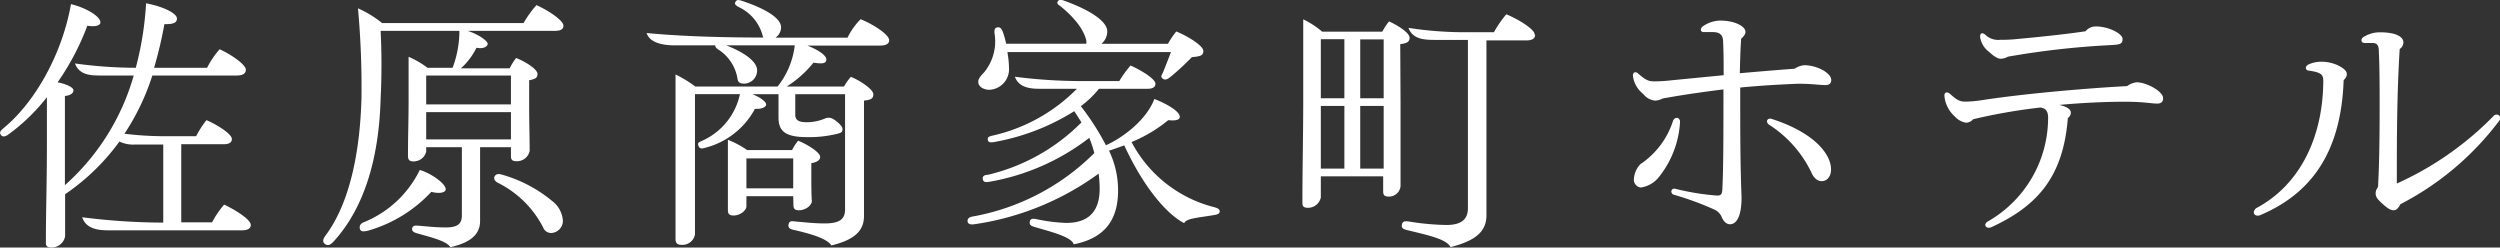 <svg xmlns="http://www.w3.org/2000/svg" viewBox="0 0 243.03 24.06"><rect x="0" y="0" width="243.03" height="24.06" fill="#333333" stroke="none"/><defs><style>.cls-1{fill:#fff;}</style></defs><g id="圖層_2" data-name="圖層 2"><g id="A"><path class="cls-1" d="M24.38,21.87c0,.34-.31.52-.86.52h-13c-1,0-2.16-.15-2.53-1.27a63,63,0,0,0,7.88.52V14.05H13.15a3.12,3.12,0,0,1-1.54-.29,21.4,21.4,0,0,1-5.28,5.12c0,1.38,0,2.73,0,4.09A1.33,1.33,0,0,1,5,24.06c-.46,0-.54-.18-.54-.47,0-3,.1-5.9.1-9.52V9.45A18.77,18.77,0,0,1,.79,13.09c-.33.23-.57.23-.72,0s0-.39.26-.62C3.42,9.94,6.05,5.23,6.9.4,8.47.79,9.76,1.62,9.76,2.17c0,.31-.46.46-1.27.33A24.52,24.52,0,0,1,5.6,8c.91.19,1.54.5,1.54.78s-.29.5-.83.55V18A22.46,22.46,0,0,0,13,7.34H9.82c-.91,0-2.11,0-2.53-1.17a43.82,43.82,0,0,0,5.91.42,31.1,31.1,0,0,0,1-6.27c1.77.34,3,1,3,1.48s-.46.55-1.22.55a40.49,40.49,0,0,1-1,4.24h5.15a8.67,8.67,0,0,1,1.22-1.8c1,.44,2.55,1.46,2.55,2,0,.34-.29.55-.86.55H14.81A22.81,22.81,0,0,1,12.1,13a31.72,31.72,0,0,0,4.11.24h2.86a9.21,9.21,0,0,1,1-1.56c.86.36,2.47,1.3,2.47,1.84,0,.32-.26.5-.78.5H17.62v7.59h3a8.84,8.84,0,0,1,1.17-1.72C22.82,20.37,24.38,21.33,24.38,21.87Z"/><path class="cls-1" d="M49.67,14.31h-3v7.17c0,1.2-.78,2.08-2.89,2.55-.33-.57-1.74-.93-3.14-1.32-.29-.08-.65-.19-.57-.52s.41-.26.7-.24c.68.05,1.56.16,2.55.16,1.24,0,1.58-.39,1.58-1.2v-6.6H41.43v.44a1.25,1.25,0,0,1-1.25.94c-.44,0-.52-.24-.52-.52,0-1.9.06-3.54.06-5.44V5.52a9,9,0,0,1,1.84,1.07H44A10.32,10.32,0,0,0,44.66,3H37c.11,2,.11,4.57,0,6.6-.15,5.64-1.53,10.58-4.6,13.91-.31.34-.57.39-.81.21s-.23-.44.06-.83C34,19.74,35,14.78,35.14,9.52A84.57,84.57,0,0,0,34.8.81a10.31,10.31,0,0,1,2.34,1.43H50.9A10,10,0,0,1,52.15.5c.91.39,2.62,1.43,2.62,2,0,.34-.28.5-.83.5H45.46c1.12.36,1.95,1,1.95,1.25s-.39.54-1.09.39a6.62,6.62,0,0,1-1.51,2h4.74a5.72,5.72,0,0,1,.62-1c.91.34,2.08,1.1,2.08,1.54s-.29.52-.81.62v2.68c0,1.59.05,2.86.05,4.19a1.26,1.26,0,0,1-1.32,1c-.42,0-.5-.21-.5-.47ZM35.79,22.42c-.49.13-.73.08-.8-.16s0-.52.41-.67a10.4,10.4,0,0,0,5.41-5.07c1.25.39,2.52,1.38,2.52,1.87,0,.29-.49.49-1.4.26A13.44,13.44,0,0,1,35.79,22.42ZM49.67,7.34H41.43v2.81h8.24ZM41.43,10.9v2.65h8.24V10.9ZM54.72,21.46a1.19,1.19,0,0,1-1.12,1.19.83.83,0,0,1-.8-.54,9.9,9.9,0,0,0-4.4-4.34c-.39-.21-.41-.45-.31-.63s.29-.28.65-.18a13.4,13.4,0,0,1,5,2.63A2.61,2.61,0,0,1,54.72,21.46Z"/><path class="cls-1" d="M86.44,3.91c0,.31-.26.52-.88.52H78.48c1,.39,1.85.93,1.85,1.35s-.44.44-1.25.31a10.6,10.6,0,0,1-2.6,2.32h5.57a4.73,4.73,0,0,1,.67-.94c.89.36,2.18,1.22,2.18,1.69s-.31.55-.91.62V21c0,1.43-.91,2.31-3.17,2.86-.44-.73-2.34-1.2-3.56-1.49-.34-.07-.7-.15-.6-.57s.45-.28.76-.26c.62.05,1.69.18,2.73.18,1.48,0,2-.41,2-1.37V9.16H77.31v2c0,.46.26.72,1.07.72a4.51,4.51,0,0,0,1.82-.36.85.85,0,0,1,.7,0c.29.13,1,.7,1,1s-.07.36-.44.47a11.37,11.37,0,0,1-3,.34c-2.2,0-2.78-.63-2.78-1.93V9.16H73.15c.84.34,1.33.75,1.33,1s-.47.47-1.09.42a7.63,7.63,0,0,1-4.89,3.8c-.39.13-.55,0-.62-.26s.07-.29.41-.45a6.42,6.42,0,0,0,3.64-4.52H67.56v5.49c0,2.65,0,5.35,0,8.16a1.24,1.24,0,0,1-1.32,1c-.49,0-.57-.28-.57-.57,0-3,0-5.67,0-8.55V7.24a11.6,11.6,0,0,1,1.92,1.17h8a7.83,7.83,0,0,0,1.67-4H70.6c1.72.67,3,1.56,3,2.42a1.28,1.28,0,0,1-1.27,1.3c-.53,0-.6-.24-.65-.55a4.12,4.12,0,0,0-1.88-2.78c-.18-.13-.28-.24-.26-.39H65.64c-1.07,0-2.45-.18-2.78-1.2,3.48.34,7.82.44,11.36.44a.67.67,0,0,1-.1-.26A4.28,4.28,0,0,0,71.8.68C71.51.5,71.36.4,71.51.16s.39-.15.63-.07c2.13.7,3.79,1.63,3.79,2.57a1.24,1.24,0,0,1-.54,1h7a6.65,6.65,0,0,1,1.27-1.79C84.83,2.32,86.44,3.36,86.44,3.91ZM77.11,19.07H72.56v1c0,.34-.55.88-1.25.88-.44,0-.55-.2-.55-.49,0-1.35,0-2.63,0-3.87v-3a8.69,8.69,0,0,1,1.87,1H77a4.52,4.52,0,0,1,.59-.91c.73.28,2.14,1.09,2.14,1.58,0,.31-.34.52-.86.6v1.3c0,.75,0,1.59.05,2.39,0,.39-.57.89-1.25.89-.47,0-.54-.21-.54-.55Zm0-3.67H72.56v2.91h4.55Z"/><path class="cls-1" d="M118.57,20.55c0,.23-.25.31-.57.36-1.79.29-2.68.34-2.88.78-1.43-.7-3.75-3.07-5.83-7.56-.54.2-1,.36-1.48.52a8.83,8.83,0,0,1,.88,3.87c0,2.94-1.37,4.65-4.31,5.23-.23-.73-2.16-1.2-3.82-1.69-.34-.11-.5-.19-.45-.52s.39-.29.63-.24a16.18,16.18,0,0,0,2.91.37c2.34,0,3.25-1.3,3.25-3.31a11.15,11.15,0,0,0-.1-1.48A27.09,27.09,0,0,1,94.71,21.8c-.32.05-.63,0-.65-.29s.2-.42.54-.47a22.3,22.3,0,0,0,11.78-6.16,11.15,11.15,0,0,0-.49-1.48,22,22,0,0,1-9.65,4.26c-.42.08-.65.05-.7-.23S95.67,17,96,17a18.91,18.91,0,0,0,9.13-5.1c-.24-.39-.47-.75-.7-1.09a21.86,21.86,0,0,1-7.8,3c-.32.05-.55.05-.6-.21s.1-.34.47-.42a16.61,16.61,0,0,0,8.19-4.55H101c-1.09,0-2-.23-2.34-1.17a51,51,0,0,0,7,.42h3.15a10.5,10.5,0,0,1,1.09-1.51c.91.39,2.42,1.28,2.42,1.77,0,.31-.23.49-.75.49h-4.74a9.41,9.41,0,0,1-1.76,1.69,24.93,24.93,0,0,1,2.44,3.8c1.53-.68,3.9-2.37,4.71-4.5,1.27.5,2.47,1.22,2.47,1.74,0,.32-.47.39-1.12.32A14,14,0,0,1,110,13.81a12.56,12.56,0,0,0,8,6.32C118.29,20.21,118.57,20.29,118.57,20.55ZM95.1,7.94c0-.34.33-.65.57-.91a4.74,4.74,0,0,0,1-3.85c0-.26,0-.47.29-.52s.41.16.52.42a8.54,8.54,0,0,1,.33,1.17h7.8c0-.08,0-.16,0-.26-.08-.42-.44-1.69-2.49-3.36-.24-.18-.42-.26-.29-.49s.36-.16.6-.08c2.52.91,4.21,2,4.21,3a1.58,1.58,0,0,1-.57,1.2h6.47a7.65,7.65,0,0,1,.81-1.2c1.19.49,2.63,1.4,2.63,1.9s-.42.52-1.12.6a25.53,25.53,0,0,1-2.08,1.92c-.21.16-.47.36-.73.18s-.13-.36,0-.6c.26-.65.52-1.3.78-2H97.93a10,10,0,0,1,.16,1.61,2,2,0,0,1-2,2.06C95.49,8.67,95.1,8.38,95.1,7.94Z"/><path class="cls-1" d="M136.15,10c0,2.57,0,5.56,0,8.11a1.13,1.13,0,0,1-1.14,1c-.49,0-.55-.21-.55-.54V17.14H128.4V19.2a1.27,1.27,0,0,1-1.25,1c-.52,0-.54-.23-.54-.55,0-3.3.08-6.57.08-9.95V1.88a8.24,8.24,0,0,1,1.84,1.2h5.85a6.08,6.08,0,0,1,.65-1c1,.45,2,1.15,2,1.59s-.34.55-.91.62Zm-5.46-6.19H128.4V9.55h2.29ZM128.4,10.3v6.09h2.29V10.3Zm6.11-6.47h-2.28V9.55h2.28Zm-2.28,12.56h2.28V10.3h-2.28Zm17-13c0,.36-.29.54-.86.54H144.5v17c0,1.46-.89,2.44-3.49,3.09-.41-.78-2.13-1.14-4.13-1.63-.31-.08-.68-.13-.6-.55s.44-.34.78-.29a24.36,24.36,0,0,0,3.56.32c1.54,0,2.08-.63,2.08-1.64V3.88h-3c-1.15,0-2.34,0-2.78-1.17a35.84,35.84,0,0,0,6,.42h2.31a10.58,10.58,0,0,1,1.2-1.74C147.51,1.83,149.18,2.82,149.18,3.34Z"/><path class="cls-1" d="M169.17,8.51c0,4.19,0,7.36.13,10.69,0,1.89-.52,2.6-1.12,2.6-.34,0-.62-.26-.8-.68a1.38,1.38,0,0,0-.73-.75,29,29,0,0,0-4-1.46c-.31-.21-.18-.6.16-.57a24,24,0,0,0,4.08.67c.36,0,.52-.07.54-.57.11-2,.11-5.59.11-9.75-1.9.24-3.93.52-5.93.89a1.47,1.47,0,0,1-.73.2,1.66,1.66,0,0,1-1.14-.65,2.62,2.62,0,0,1-1-1.76c0-.42.29-.42.52-.21.71.62,1,.75,1.54.75a13.86,13.86,0,0,0,1.64-.1l5.12-.5c0-1,0-2.13-.05-3.19,0-.65-.24-1-1-1-.32,0-.55,0-.89,0s-.36-.34-.1-.55a3.1,3.1,0,0,1,1.71-.57c1.38,0,2.45.55,2.45,1.09,0,.21-.11.39-.42.68-.08,1.17-.1,2.29-.13,3.35,2-.18,3.85-.33,5.33-.44a2,2,0,0,1,.94-.34c1.24,0,2.62.76,2.62,1.43,0,.34-.21.5-.57.5-.6,0-1.27-.13-2.65-.13C173.31,8.2,171.35,8.3,169.17,8.51Zm-5.85,3.33a9.39,9.39,0,0,1-2,5.3,2.75,2.75,0,0,1-1.82,1.09.77.77,0,0,1-.67-.78,2.35,2.35,0,0,1,.62-1.48,8,8,0,0,0,3.2-4.26C162.85,11.32,163.32,11.4,163.32,11.84ZM178,16.47c0,.67-.37,1.14-.92,1.14-.36,0-.75-.26-1-.86a11.34,11.34,0,0,0-4.14-4.65c-.31-.26-.16-.65.26-.55C176.5,12.93,178,15.06,178,16.47Z"/><path class="cls-1" d="M210.28,9.55c0,.36-.21.52-.57.52-.58,0-1.28-.18-3.15-.18s-4.11.1-6.37.31c.88.21,1.12.47,1.12.78a.65.65,0,0,1-.29.49c-.44,5.62-2.86,8.53-7.49,10.64-.49.15-.75-.29-.31-.57a11.6,11.6,0,0,0,5.88-10.09c0-.55-.16-.91-.73-1a55.05,55.05,0,0,0-6.55,1.14,1,1,0,0,1-.68.34,1.85,1.85,0,0,1-1.12-.62,3,3,0,0,1-1-2c0-.39.28-.39.52-.21.7.65,1,.78,1.53.78a11.75,11.75,0,0,0,1.64-.15c3.54-.55,9.52-1.12,14.07-1.36A1.94,1.94,0,0,1,207.7,8C208.66,8,210.28,8.87,210.28,9.55Zm-17.79-6c0-.38.26-.38.5-.18a1.78,1.78,0,0,0,1.45.5,13.63,13.63,0,0,0,1.67-.08c1.95-.18,4.39-.42,6.63-.75a1.28,1.28,0,0,1,1-.47c1.25,0,2.6.7,2.6,1.22s-.29.55-1.27.6a81,81,0,0,0-9.88,1.12,1.4,1.4,0,0,1-.71.2c-.26,0-.62-.2-1.12-.67A2.18,2.18,0,0,1,192.49,3.59Z"/><path class="cls-1" d="M228.14,7.21a.77.77,0,0,1-.31.57c-.24,7.15-3.25,11.1-8.17,13.16-.52.13-.78-.31-.34-.7,4.4-2.32,6.53-7.13,6.53-12.43,0-.63-.36-.78-1.35-.94-.42,0-.47-.44-.05-.62A3.09,3.09,0,0,1,225.59,6a3.86,3.86,0,0,1,1.66.34C227.85,6.64,228.14,6.9,228.14,7.21ZM243,11.68a28.16,28.16,0,0,1-9.65,8.17c-.2.39-.41.59-.62.59-.37,0-.62-.18-1.17-.67s-.62-.73-.62-1a1,1,0,0,1,.23-.58c.13-2.15.16-5.27.16-7.9,0-1.43,0-3.77-.08-5.3,0-.6-.18-.81-.63-.81h-.75c-.34,0-.42-.36-.13-.57a3,3,0,0,1,1.61-.47c1.59,0,2.29.44,2.29,1a.76.76,0,0,1-.36.62C233,9.24,233,13.63,233,17.84a30.87,30.87,0,0,0,9.47-6.63C242.83,11,243.19,11.29,243,11.68Z"/></g></g></svg>